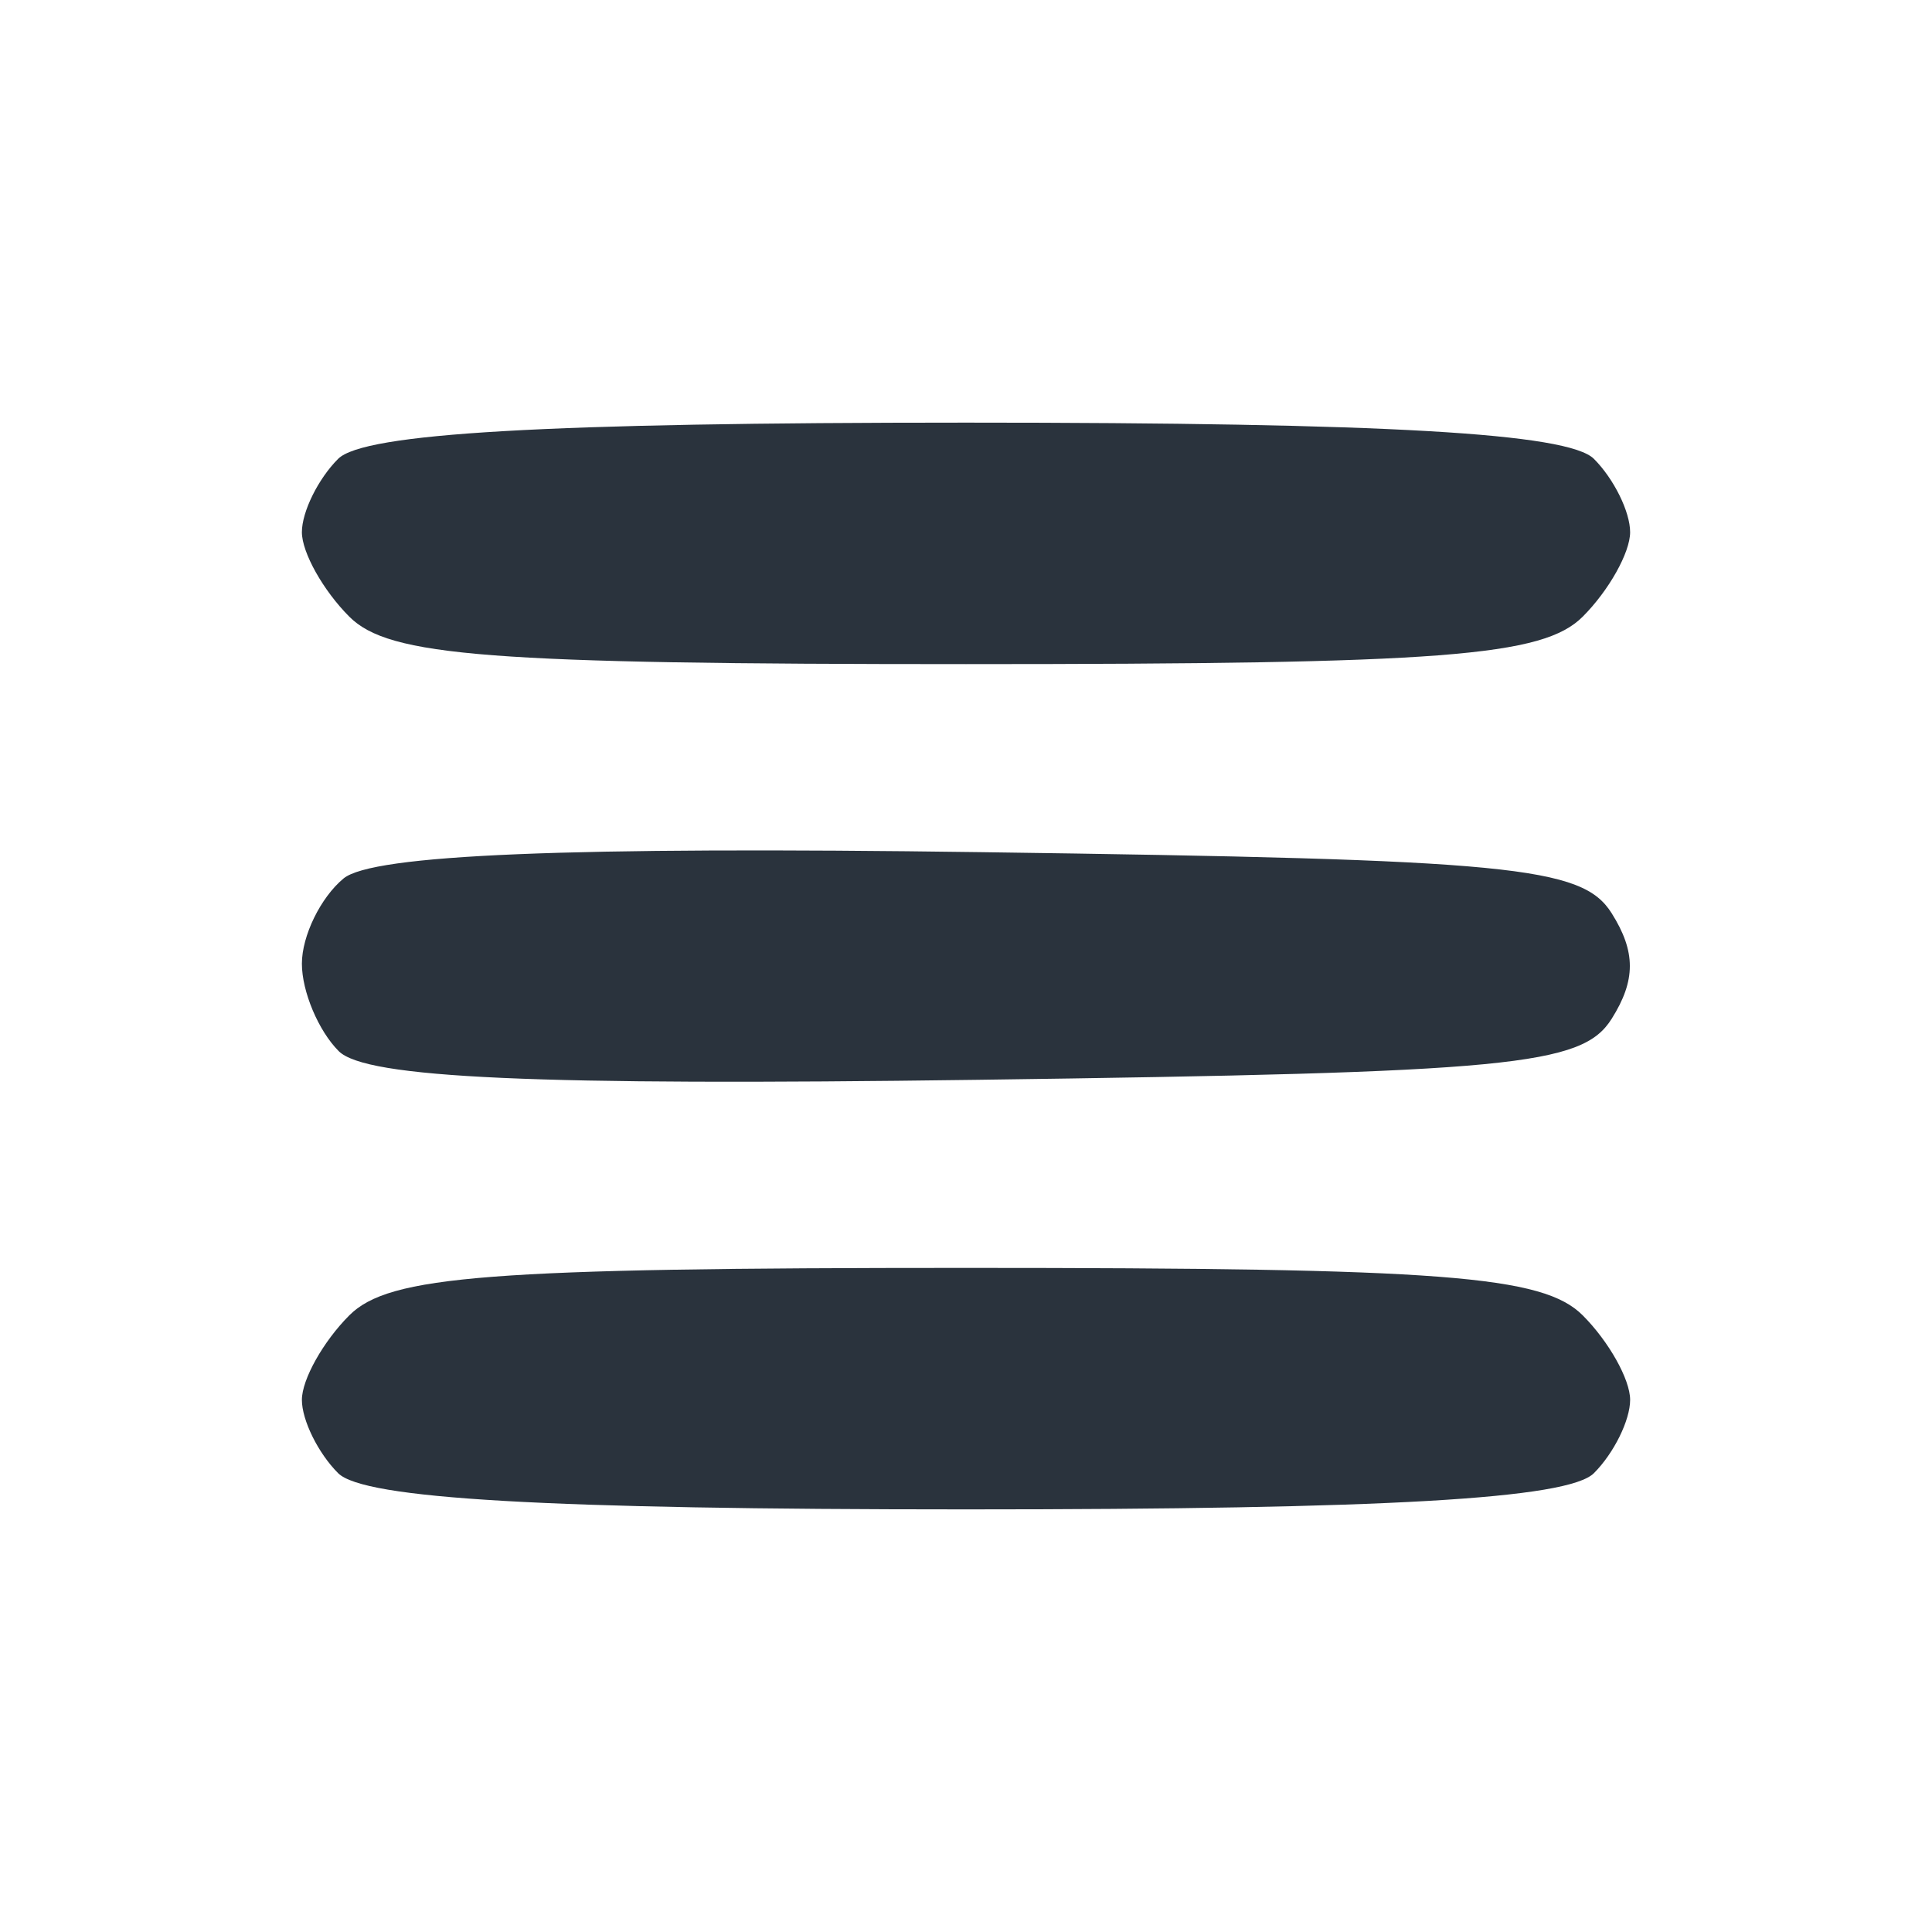 <?xml version="1.0" encoding="UTF-8" standalone="no"?>
<!-- Created with Inkscape (http://www.inkscape.org/) -->

<svg
   version="1.1"
   id="svg1"
   width="85.333"
   height="85.333"
   viewBox="0 0 85.333 85.333"
   xmlns="http://www.w3.org/2000/svg"
   xmlns:svg="http://www.w3.org/2000/svg">
  <defs
     id="defs1" />
  <g
     id="g1">
    <path
       style="fill:#2a333d;stroke:none"
       d="m 42.667,66.667 c -18.548,0 -26.598,-0.464 -27.733,-1.6 -0.88,-0.88 -1.6,-2.337 -1.6,-3.238 0,-0.901 0.943,-2.581 2.095,-3.733 1.757,-1.757 6.159,-2.095 27.238,-2.095 21.079,0 25.481,0.339 27.238,2.095 1.152,1.152 2.095,2.832 2.095,3.733 0,0.901 -0.72,2.358 -1.6,3.238 -1.136,1.136 -9.185,1.6 -27.733,1.6 z m 0.483,-18.973 c -19.536,0.265 -26.993,-0.07 -28.189,-1.267 -0.895,-0.895 -1.627,-2.633 -1.627,-3.863 0,-1.23 0.827,-2.923 1.838,-3.762 1.277,-1.06 9.881,-1.415 28.189,-1.163 23.408,0.322 26.516,0.623 27.822,2.695 1.072,1.701 1.072,2.966 -5.2e-5,4.667 -1.307,2.074 -4.423,2.373 -28.033,2.693 z M 42.667,29.333 c -21.079,0 -25.481,-0.339 -27.238,-2.095 -1.152,-1.152 -2.095,-2.832 -2.095,-3.733 0,-0.901 0.72,-2.358 1.6,-3.238 1.136,-1.136 9.185,-1.6 27.733,-1.6 18.548,0 26.598,0.464 27.733,1.6 0.88,0.88 1.6,2.337 1.6,3.238 0,0.901 -0.943,2.581 -2.095,3.733 -1.757,1.757 -6.159,2.095 -27.238,2.095 z"
       id="path1" />
  </g>
</svg>
